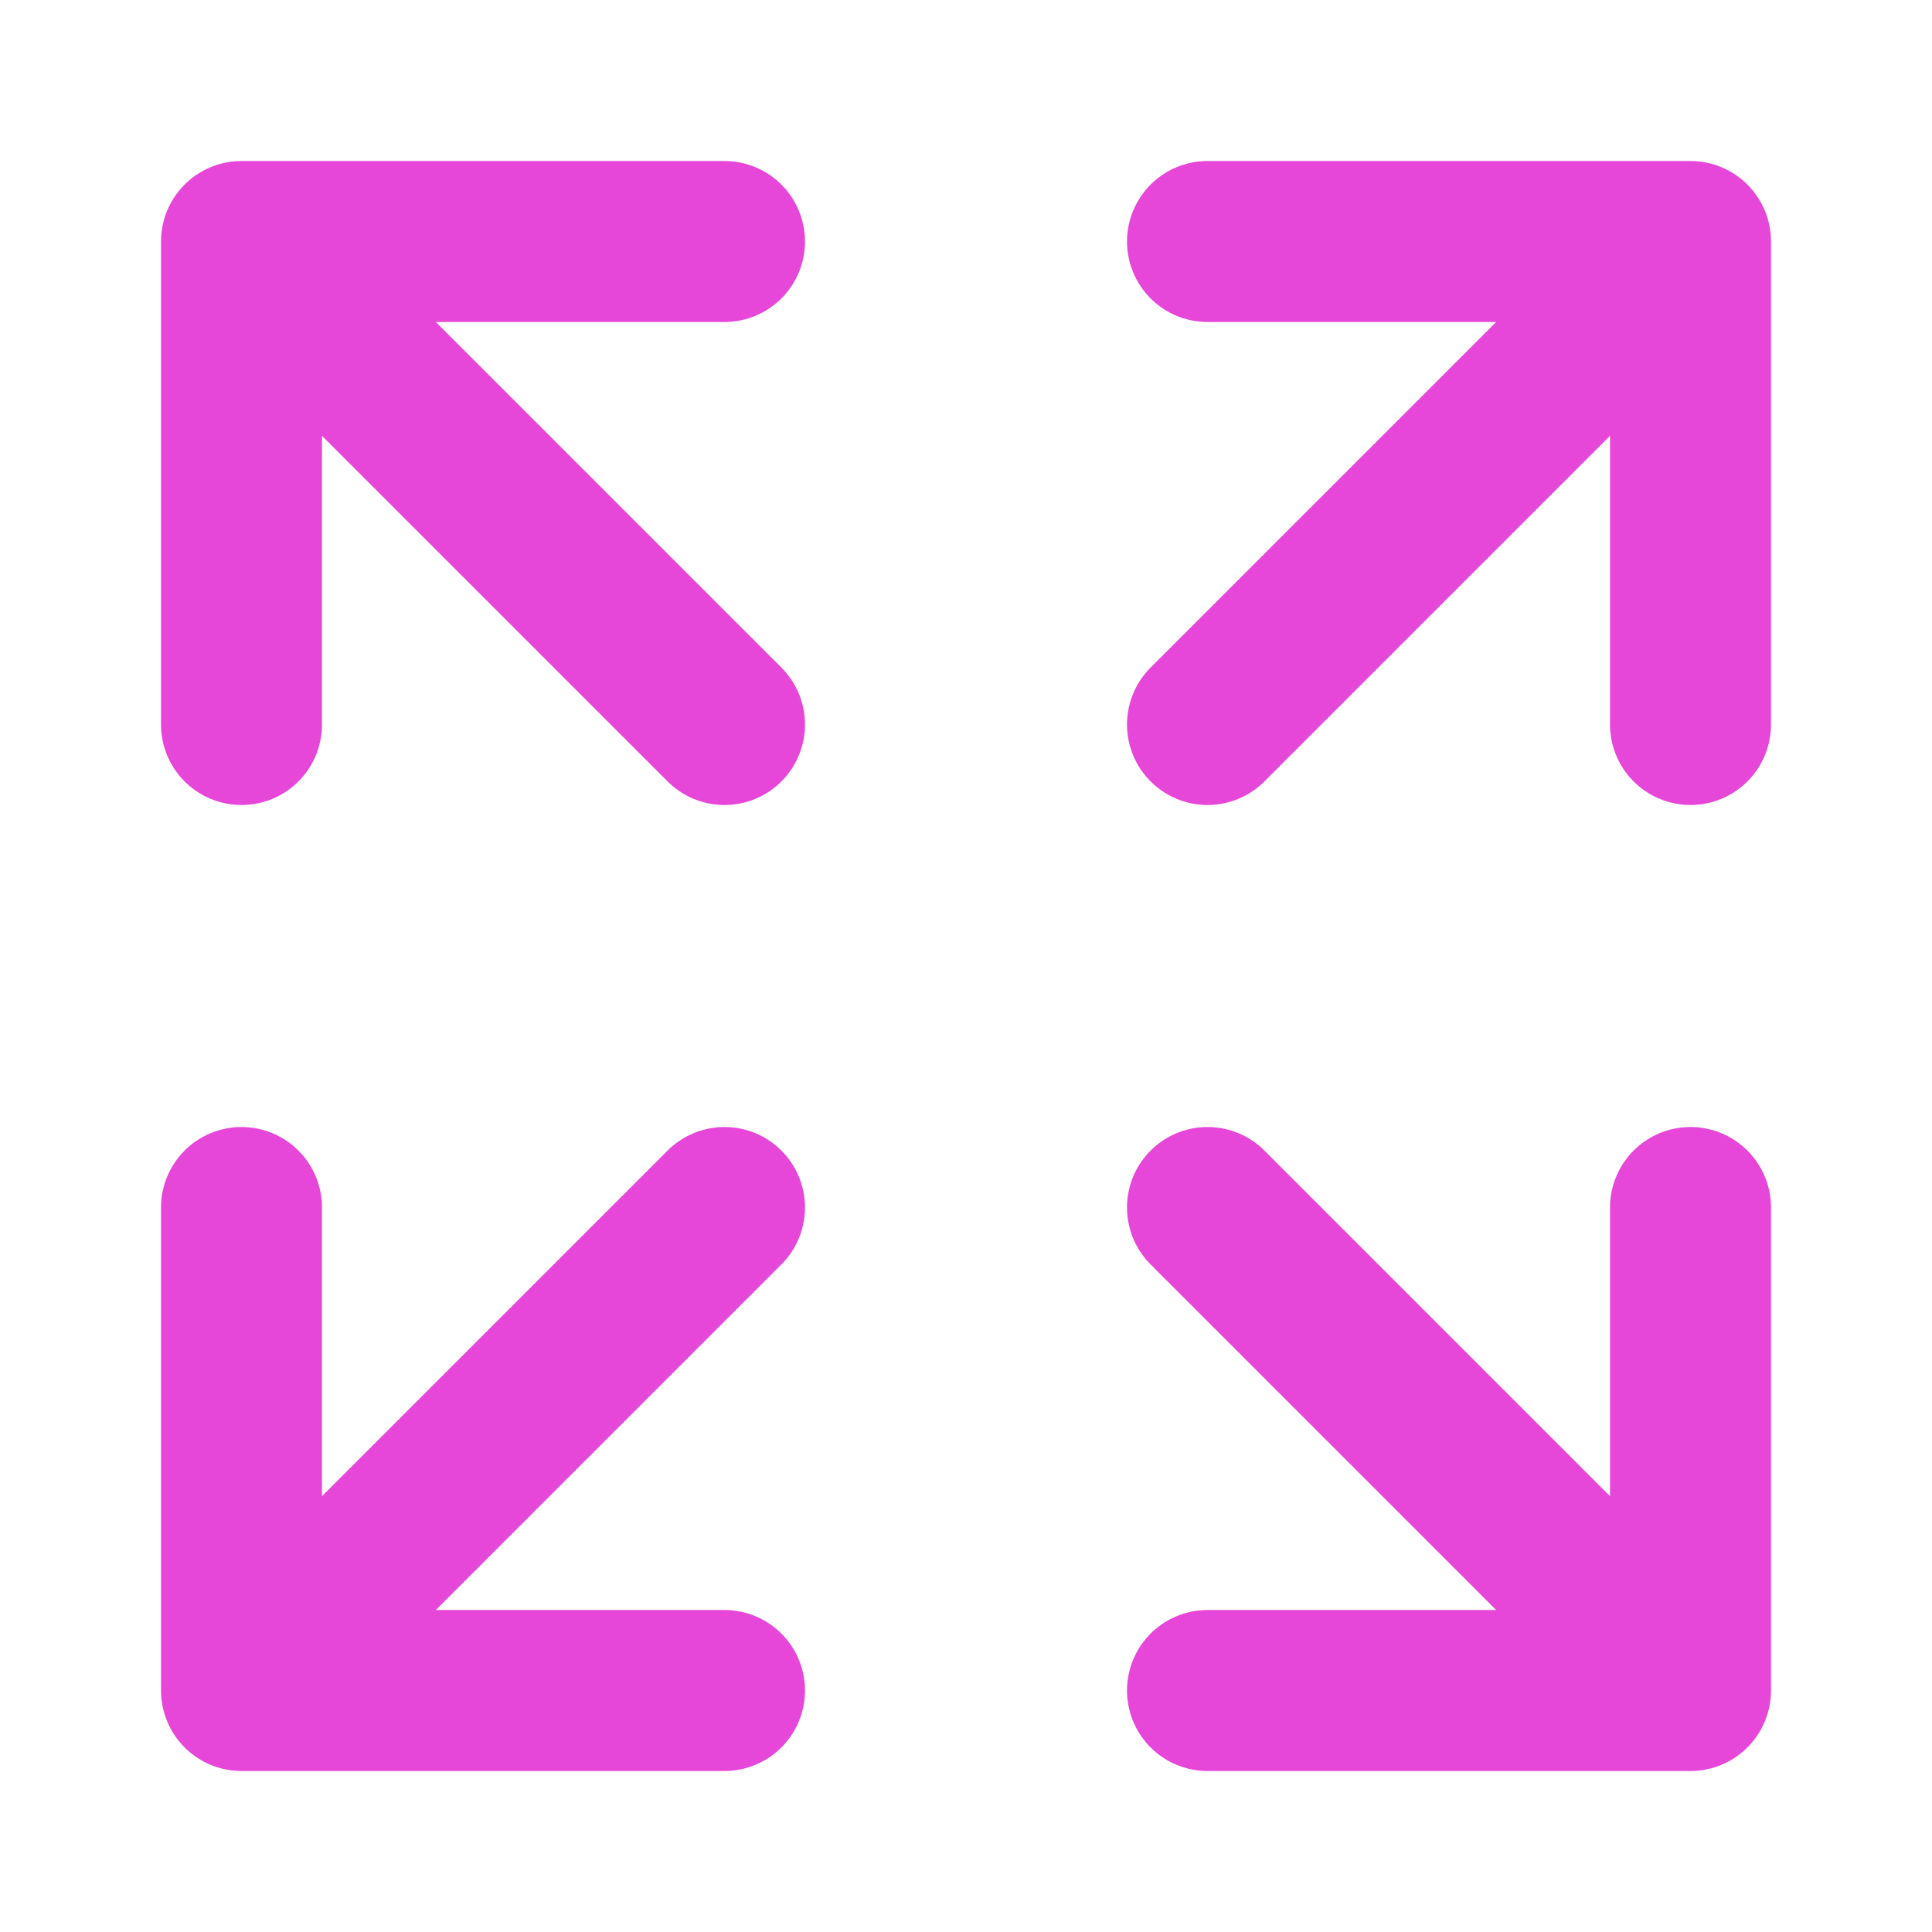 <svg width="40" height="40" viewBox="0 0 40 40" fill="none" xmlns="http://www.w3.org/2000/svg">
<path d="M25 15L35 5M35 5H25M35 5V15M15 15L5 5M5 5L5 15M5 5L15 5M15 25L5 35M5 35H15M5 35L5 25M25 25L35 35M35 35V25M35 35H25" stroke="#E647D9" stroke-width="3.333" stroke-linecap="round" stroke-linejoin="round"></path>
</svg>
